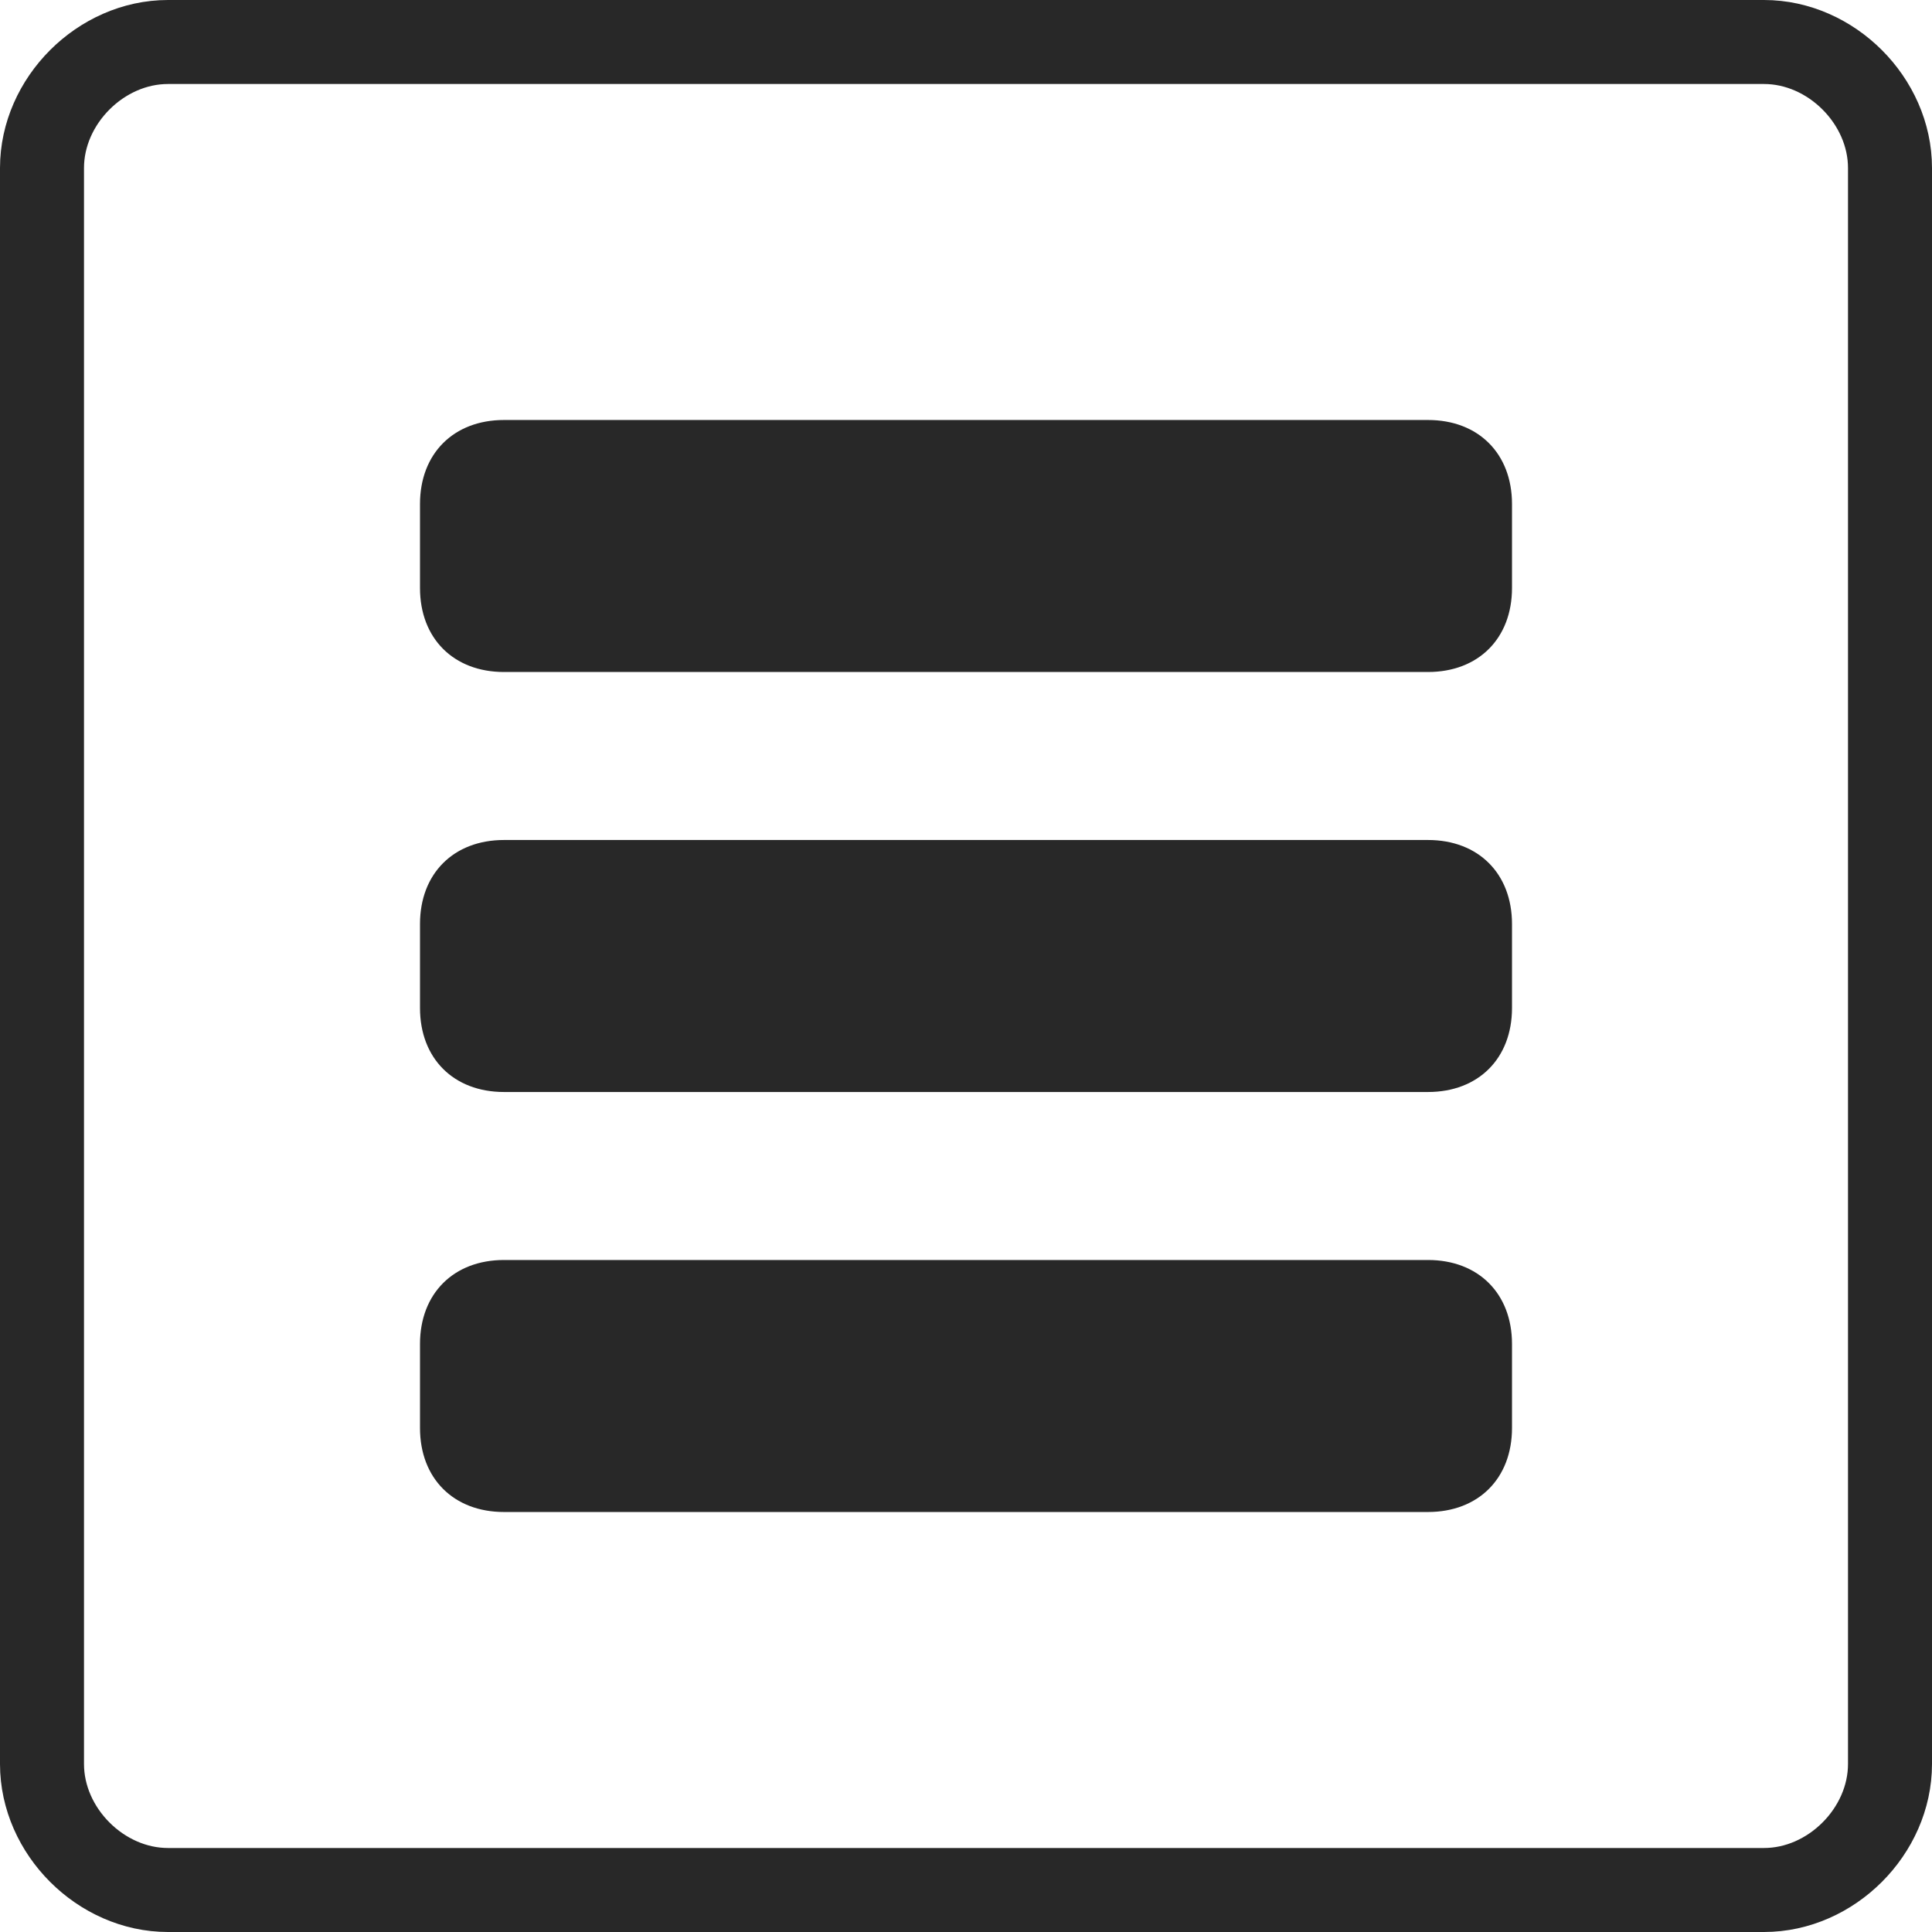 <?xml version="1.0" encoding="utf-8"?>
<!-- Generator: Adobe Illustrator 25.3.1, SVG Export Plug-In . SVG Version: 6.00 Build 0)  -->
<svg version="1.1" id="Layer_1" xmlns="http://www.w3.org/2000/svg" xmlns:xlink="http://www.w3.org/1999/xlink" x="0px" y="0px"
	 viewBox="0 0 23 23" style="enable-background:new 0 0 23 23;" xml:space="preserve">
<style type="text/css">
	.st0{fill:none;stroke:#282828;}
	.st1{fill:#282828;}
</style>
<path class="st0" d="M2,0.5h19c0.8,0,1.5,0.7,1.5,1.5v19c0,0.8-0.7,1.5-1.5,1.5H2c-0.8,0-1.5-0.7-1.5-1.5V2C0.5,1.2,1.2,0.5,2,0.5z"
	/>
<path class="st1" d="M6,15h11c0.6,0,1,0.4,1,1v1c0,0.6-0.4,1-1,1H6c-0.6,0-1-0.4-1-1v-1C5,15.4,5.4,15,6,15z"/>
<path class="st1" d="M6,10h11c0.6,0,1,0.4,1,1v1c0,0.6-0.4,1-1,1H6c-0.6,0-1-0.4-1-1v-1C5,10.4,5.4,10,6,10z"/>
<path class="st1" d="M6,5h11c0.6,0,1,0.4,1,1v1c0,0.6-0.4,1-1,1H6C5.4,8,5,7.6,5,7V6C5,5.4,5.4,5,6,5z"/>
</svg>
